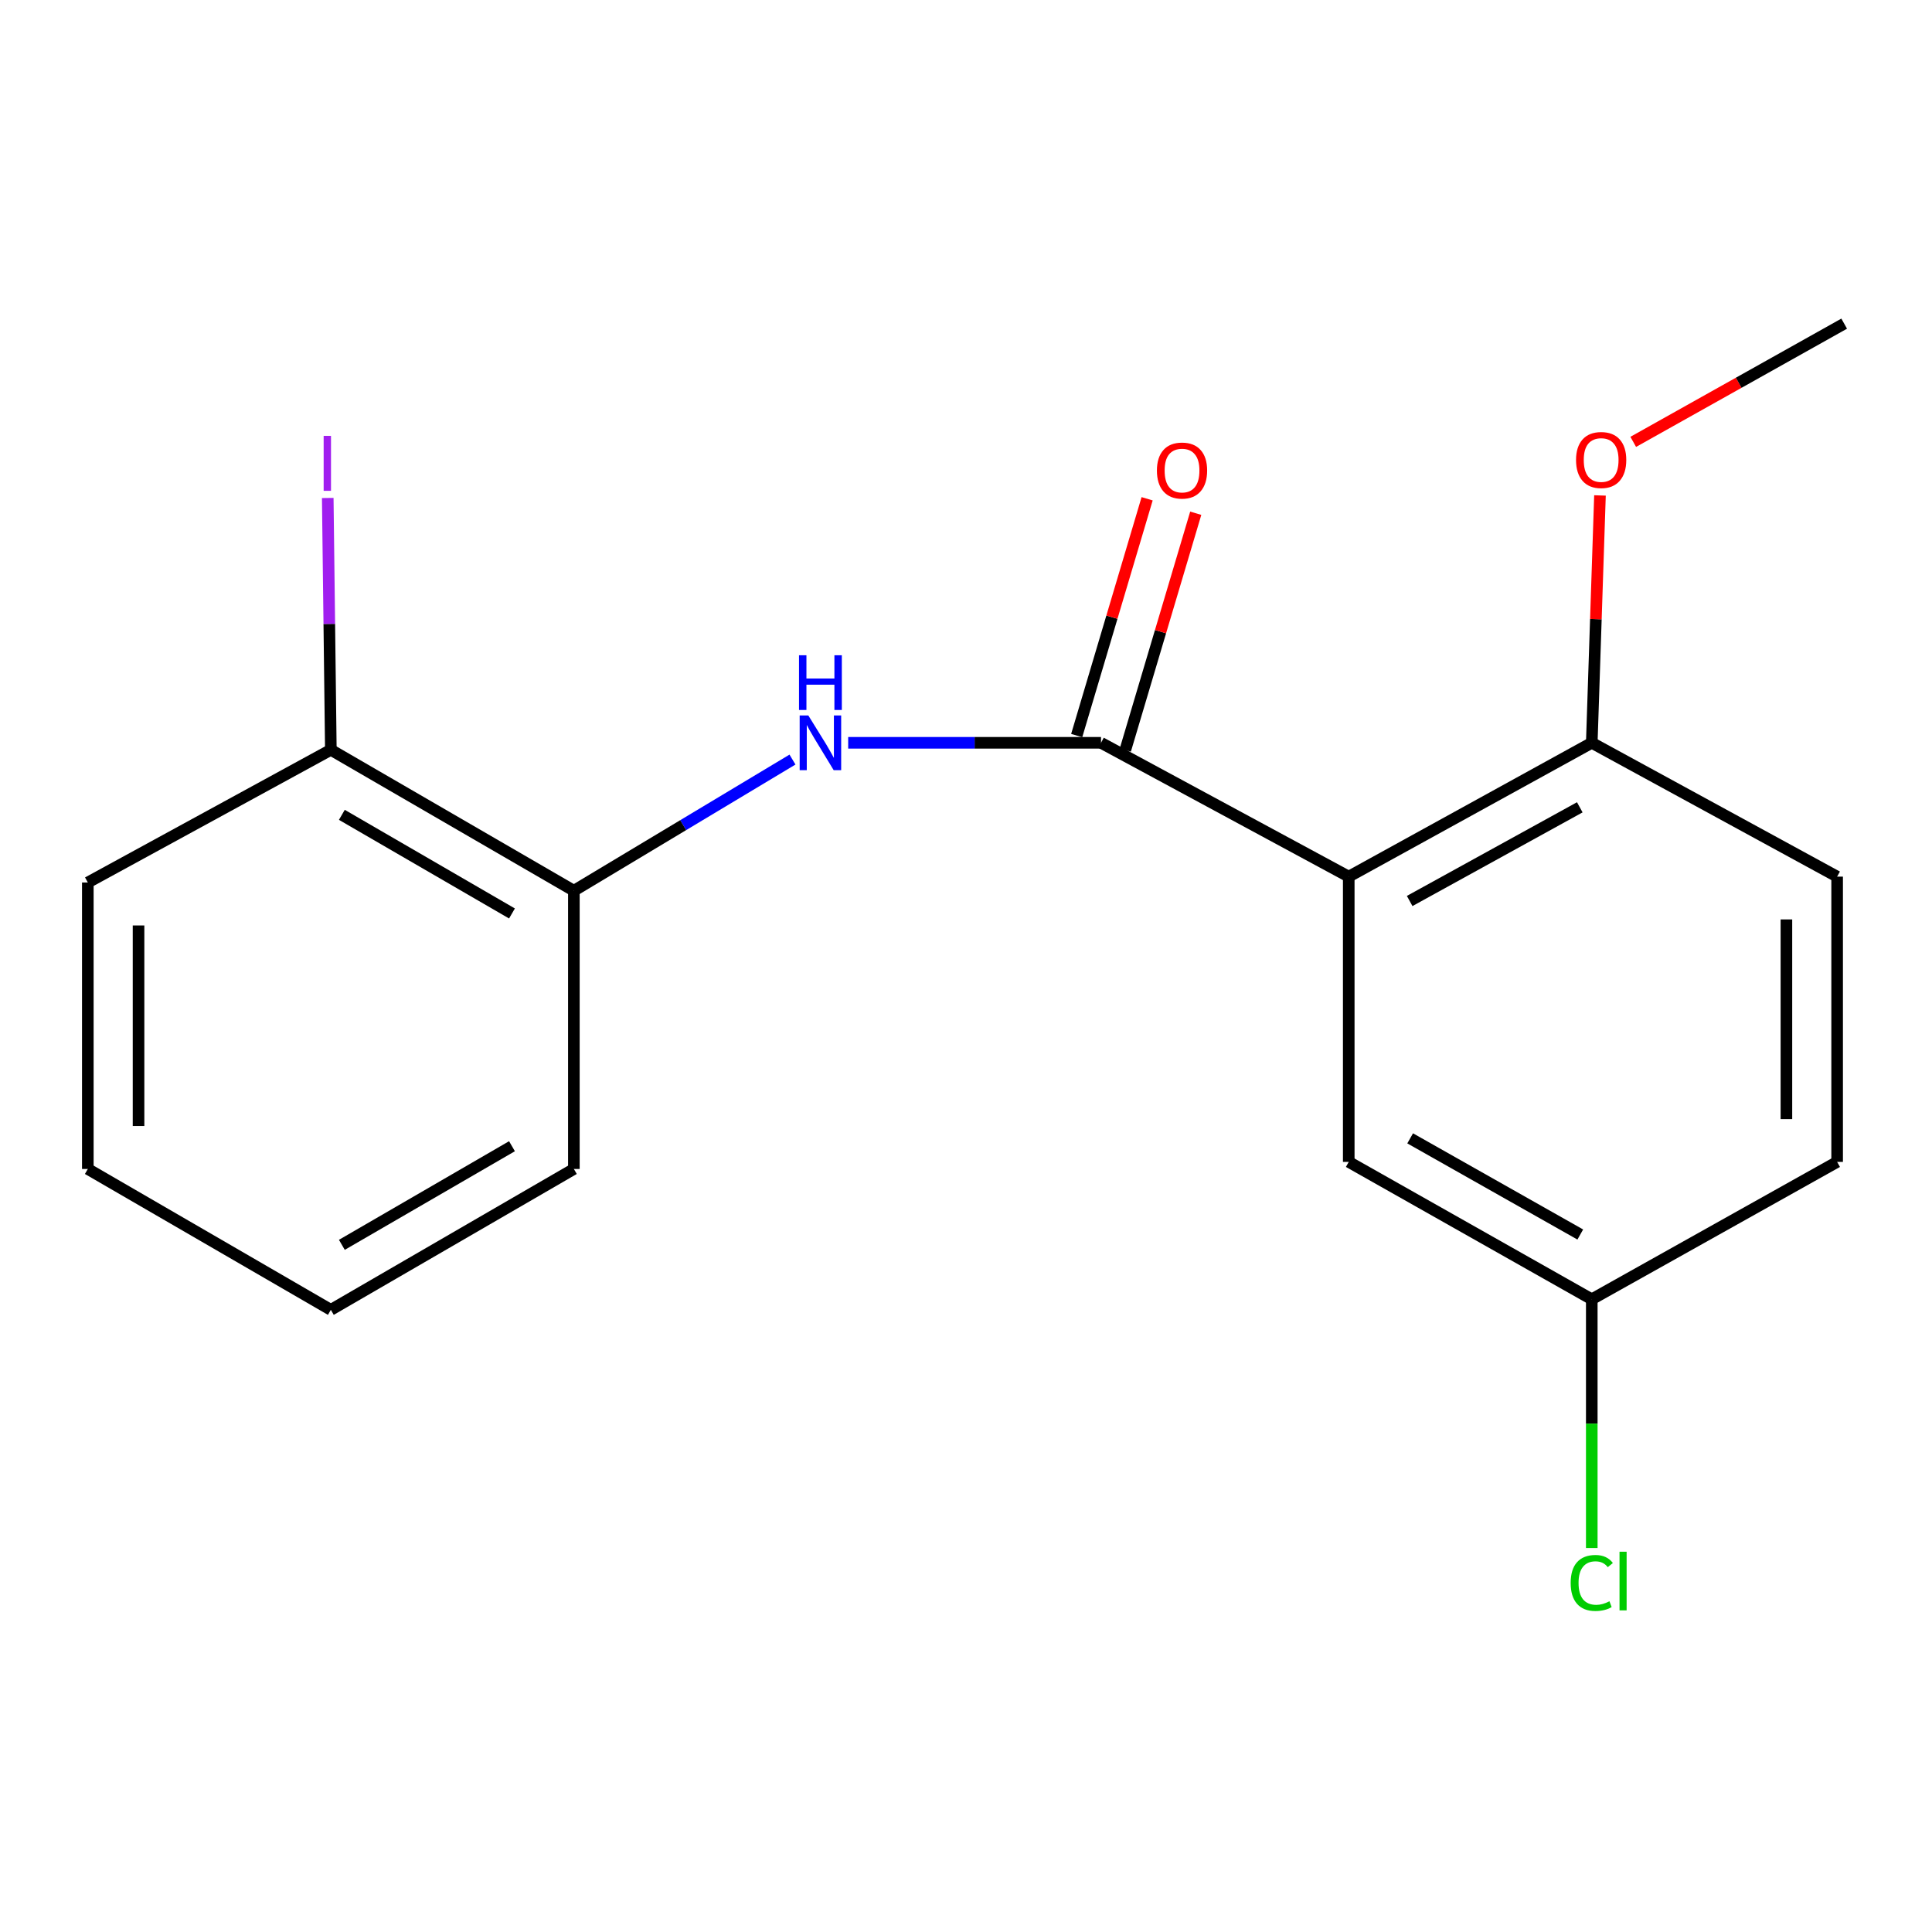 <?xml version='1.0' encoding='iso-8859-1'?>
<svg version='1.1' baseProfile='full'
              xmlns='http://www.w3.org/2000/svg'
                      xmlns:rdkit='http://www.rdkit.org/xml'
                      xmlns:xlink='http://www.w3.org/1999/xlink'
                  xml:space='preserve'
width='1000px' height='1000px' viewBox='0 0 1000 1000'>
<!-- END OF HEADER -->
<rect style='opacity:1.0;fill:#FFFFFF;stroke:none' width='1000' height='1000' x='0' y='0'> </rect>
<path class='bond-0' d='M 698.108,453.744 L 569.882,384.474' style='fill:none;fill-rule:evenodd;stroke:#000000;stroke-width:6px;stroke-linecap:butt;stroke-linejoin:miter;stroke-opacity:1' />
<path class='bond-3' d='M 698.108,453.744 L 823.898,384.474' style='fill:none;fill-rule:evenodd;stroke:#000000;stroke-width:6px;stroke-linecap:butt;stroke-linejoin:miter;stroke-opacity:1' />
<path class='bond-3' d='M 729.641,466.352 L 817.694,417.863' style='fill:none;fill-rule:evenodd;stroke:#000000;stroke-width:6px;stroke-linecap:butt;stroke-linejoin:miter;stroke-opacity:1' />
<path class='bond-4' d='M 698.108,453.744 L 698.108,601.398' style='fill:none;fill-rule:evenodd;stroke:#000000;stroke-width:6px;stroke-linecap:butt;stroke-linejoin:miter;stroke-opacity:1' />
<path class='bond-1' d='M 569.882,384.474 L 504.451,384.474' style='fill:none;fill-rule:evenodd;stroke:#000000;stroke-width:6px;stroke-linecap:butt;stroke-linejoin:miter;stroke-opacity:1' />
<path class='bond-1' d='M 504.451,384.474 L 439.019,384.474' style='fill:none;fill-rule:evenodd;stroke:#0000FF;stroke-width:6px;stroke-linecap:butt;stroke-linejoin:miter;stroke-opacity:1' />
<path class='bond-5' d='M 582.465,388.217 L 600.69,326.934' style='fill:none;fill-rule:evenodd;stroke:#000000;stroke-width:6px;stroke-linecap:butt;stroke-linejoin:miter;stroke-opacity:1' />
<path class='bond-5' d='M 600.69,326.934 L 618.916,265.651' style='fill:none;fill-rule:evenodd;stroke:#FF0000;stroke-width:6px;stroke-linecap:butt;stroke-linejoin:miter;stroke-opacity:1' />
<path class='bond-5' d='M 557.299,380.732 L 575.525,319.449' style='fill:none;fill-rule:evenodd;stroke:#000000;stroke-width:6px;stroke-linecap:butt;stroke-linejoin:miter;stroke-opacity:1' />
<path class='bond-5' d='M 575.525,319.449 L 593.751,258.166' style='fill:none;fill-rule:evenodd;stroke:#FF0000;stroke-width:6px;stroke-linecap:butt;stroke-linejoin:miter;stroke-opacity:1' />
<path class='bond-2' d='M 410.188,393.15 L 353.611,427.093' style='fill:none;fill-rule:evenodd;stroke:#0000FF;stroke-width:6px;stroke-linecap:butt;stroke-linejoin:miter;stroke-opacity:1' />
<path class='bond-2' d='M 353.611,427.093 L 297.035,461.037' style='fill:none;fill-rule:evenodd;stroke:#000000;stroke-width:6px;stroke-linecap:butt;stroke-linejoin:miter;stroke-opacity:1' />
<path class='bond-6' d='M 297.035,461.037 L 171.245,388.106' style='fill:none;fill-rule:evenodd;stroke:#000000;stroke-width:6px;stroke-linecap:butt;stroke-linejoin:miter;stroke-opacity:1' />
<path class='bond-6' d='M 264.998,472.811 L 176.944,421.759' style='fill:none;fill-rule:evenodd;stroke:#000000;stroke-width:6px;stroke-linecap:butt;stroke-linejoin:miter;stroke-opacity:1' />
<path class='bond-13' d='M 297.035,461.037 L 297.035,605.059' style='fill:none;fill-rule:evenodd;stroke:#000000;stroke-width:6px;stroke-linecap:butt;stroke-linejoin:miter;stroke-opacity:1' />
<path class='bond-7' d='M 823.898,384.474 L 950.899,453.744' style='fill:none;fill-rule:evenodd;stroke:#000000;stroke-width:6px;stroke-linecap:butt;stroke-linejoin:miter;stroke-opacity:1' />
<path class='bond-12' d='M 823.898,384.474 L 826.021,320.457' style='fill:none;fill-rule:evenodd;stroke:#000000;stroke-width:6px;stroke-linecap:butt;stroke-linejoin:miter;stroke-opacity:1' />
<path class='bond-12' d='M 826.021,320.457 L 828.144,256.439' style='fill:none;fill-rule:evenodd;stroke:#FF0000;stroke-width:6px;stroke-linecap:butt;stroke-linejoin:miter;stroke-opacity:1' />
<path class='bond-8' d='M 698.108,601.398 L 823.898,672.505' style='fill:none;fill-rule:evenodd;stroke:#000000;stroke-width:6px;stroke-linecap:butt;stroke-linejoin:miter;stroke-opacity:1' />
<path class='bond-8' d='M 729.896,589.208 L 817.95,638.983' style='fill:none;fill-rule:evenodd;stroke:#000000;stroke-width:6px;stroke-linecap:butt;stroke-linejoin:miter;stroke-opacity:1' />
<path class='bond-9' d='M 171.245,388.106 L 170.443,322.929' style='fill:none;fill-rule:evenodd;stroke:#000000;stroke-width:6px;stroke-linecap:butt;stroke-linejoin:miter;stroke-opacity:1' />
<path class='bond-9' d='M 170.443,322.929 L 169.642,257.752' style='fill:none;fill-rule:evenodd;stroke:#A01EEF;stroke-width:6px;stroke-linecap:butt;stroke-linejoin:miter;stroke-opacity:1' />
<path class='bond-14' d='M 171.245,388.106 L 45.455,456.778' style='fill:none;fill-rule:evenodd;stroke:#000000;stroke-width:6px;stroke-linecap:butt;stroke-linejoin:miter;stroke-opacity:1' />
<path class='bond-18' d='M 950.899,453.744 L 950.899,601.398' style='fill:none;fill-rule:evenodd;stroke:#000000;stroke-width:6px;stroke-linecap:butt;stroke-linejoin:miter;stroke-opacity:1' />
<path class='bond-18' d='M 924.644,475.892 L 924.644,579.25' style='fill:none;fill-rule:evenodd;stroke:#000000;stroke-width:6px;stroke-linecap:butt;stroke-linejoin:miter;stroke-opacity:1' />
<path class='bond-10' d='M 823.898,672.505 L 950.899,601.398' style='fill:none;fill-rule:evenodd;stroke:#000000;stroke-width:6px;stroke-linecap:butt;stroke-linejoin:miter;stroke-opacity:1' />
<path class='bond-11' d='M 823.898,672.505 L 823.898,736.875' style='fill:none;fill-rule:evenodd;stroke:#000000;stroke-width:6px;stroke-linecap:butt;stroke-linejoin:miter;stroke-opacity:1' />
<path class='bond-11' d='M 823.898,736.875 L 823.898,801.245' style='fill:none;fill-rule:evenodd;stroke:#00CC00;stroke-width:6px;stroke-linecap:butt;stroke-linejoin:miter;stroke-opacity:1' />
<path class='bond-15' d='M 845.36,228.71 L 899.953,198.116' style='fill:none;fill-rule:evenodd;stroke:#FF0000;stroke-width:6px;stroke-linecap:butt;stroke-linejoin:miter;stroke-opacity:1' />
<path class='bond-15' d='M 899.953,198.116 L 954.545,167.521' style='fill:none;fill-rule:evenodd;stroke:#000000;stroke-width:6px;stroke-linecap:butt;stroke-linejoin:miter;stroke-opacity:1' />
<path class='bond-16' d='M 297.035,605.059 L 171.245,677.975' style='fill:none;fill-rule:evenodd;stroke:#000000;stroke-width:6px;stroke-linecap:butt;stroke-linejoin:miter;stroke-opacity:1' />
<path class='bond-16' d='M 265,593.282 L 176.946,644.323' style='fill:none;fill-rule:evenodd;stroke:#000000;stroke-width:6px;stroke-linecap:butt;stroke-linejoin:miter;stroke-opacity:1' />
<path class='bond-19' d='M 45.455,456.778 L 45.455,605.059' style='fill:none;fill-rule:evenodd;stroke:#000000;stroke-width:6px;stroke-linecap:butt;stroke-linejoin:miter;stroke-opacity:1' />
<path class='bond-19' d='M 71.71,479.02 L 71.71,582.817' style='fill:none;fill-rule:evenodd;stroke:#000000;stroke-width:6px;stroke-linecap:butt;stroke-linejoin:miter;stroke-opacity:1' />
<path class='bond-17' d='M 171.245,677.975 L 45.455,605.059' style='fill:none;fill-rule:evenodd;stroke:#000000;stroke-width:6px;stroke-linecap:butt;stroke-linejoin:miter;stroke-opacity:1' />
<path  class='atom-2' d='M 418.388 370.314
L 427.668 385.314
Q 428.588 386.794, 430.068 389.474
Q 431.548 392.154, 431.628 392.314
L 431.628 370.314
L 435.388 370.314
L 435.388 398.634
L 431.508 398.634
L 421.548 382.234
Q 420.388 380.314, 419.148 378.114
Q 417.948 375.914, 417.588 375.234
L 417.588 398.634
L 413.908 398.634
L 413.908 370.314
L 418.388 370.314
' fill='#0000FF'/>
<path  class='atom-2' d='M 413.568 339.162
L 417.408 339.162
L 417.408 351.202
L 431.888 351.202
L 431.888 339.162
L 435.728 339.162
L 435.728 367.482
L 431.888 367.482
L 431.888 354.402
L 417.408 354.402
L 417.408 367.482
L 413.568 367.482
L 413.568 339.162
' fill='#0000FF'/>
<path  class='atom-6' d='M 598.817 243.551
Q 598.817 236.751, 602.177 232.951
Q 605.537 229.151, 611.817 229.151
Q 618.097 229.151, 621.457 232.951
Q 624.817 236.751, 624.817 243.551
Q 624.817 250.431, 621.417 254.351
Q 618.017 258.231, 611.817 258.231
Q 605.577 258.231, 602.177 254.351
Q 598.817 250.471, 598.817 243.551
M 611.817 255.031
Q 616.137 255.031, 618.457 252.151
Q 620.817 249.231, 620.817 243.551
Q 620.817 237.991, 618.457 235.191
Q 616.137 232.351, 611.817 232.351
Q 607.497 232.351, 605.137 235.151
Q 602.817 237.951, 602.817 243.551
Q 602.817 249.271, 605.137 252.151
Q 607.497 255.031, 611.817 255.031
' fill='#FF0000'/>
<path  class='atom-10' d='M 167.521 225.604
L 171.321 225.604
L 171.321 254.044
L 167.521 254.044
L 167.521 225.604
' fill='#A01EEF'/>
<path  class='atom-12' d='M 812.978 819.331
Q 812.978 812.291, 816.258 808.611
Q 819.578 804.891, 825.858 804.891
Q 831.698 804.891, 834.818 809.011
L 832.178 811.171
Q 829.898 808.171, 825.858 808.171
Q 821.578 808.171, 819.298 811.051
Q 817.058 813.891, 817.058 819.331
Q 817.058 824.931, 819.378 827.811
Q 821.738 830.691, 826.298 830.691
Q 829.418 830.691, 833.058 828.811
L 834.178 831.811
Q 832.698 832.771, 830.458 833.331
Q 828.218 833.891, 825.738 833.891
Q 819.578 833.891, 816.258 830.131
Q 812.978 826.371, 812.978 819.331
' fill='#00CC00'/>
<path  class='atom-12' d='M 838.258 803.171
L 841.938 803.171
L 841.938 833.531
L 838.258 833.531
L 838.258 803.171
' fill='#00CC00'/>
<path  class='atom-13' d='M 815.755 238.096
Q 815.755 231.296, 819.115 227.496
Q 822.475 223.696, 828.755 223.696
Q 835.035 223.696, 838.395 227.496
Q 841.755 231.296, 841.755 238.096
Q 841.755 244.976, 838.355 248.896
Q 834.955 252.776, 828.755 252.776
Q 822.515 252.776, 819.115 248.896
Q 815.755 245.016, 815.755 238.096
M 828.755 249.576
Q 833.075 249.576, 835.395 246.696
Q 837.755 243.776, 837.755 238.096
Q 837.755 232.536, 835.395 229.736
Q 833.075 226.896, 828.755 226.896
Q 824.435 226.896, 822.075 229.696
Q 819.755 232.496, 819.755 238.096
Q 819.755 243.816, 822.075 246.696
Q 824.435 249.576, 828.755 249.576
' fill='#FF0000'/>
</svg>
